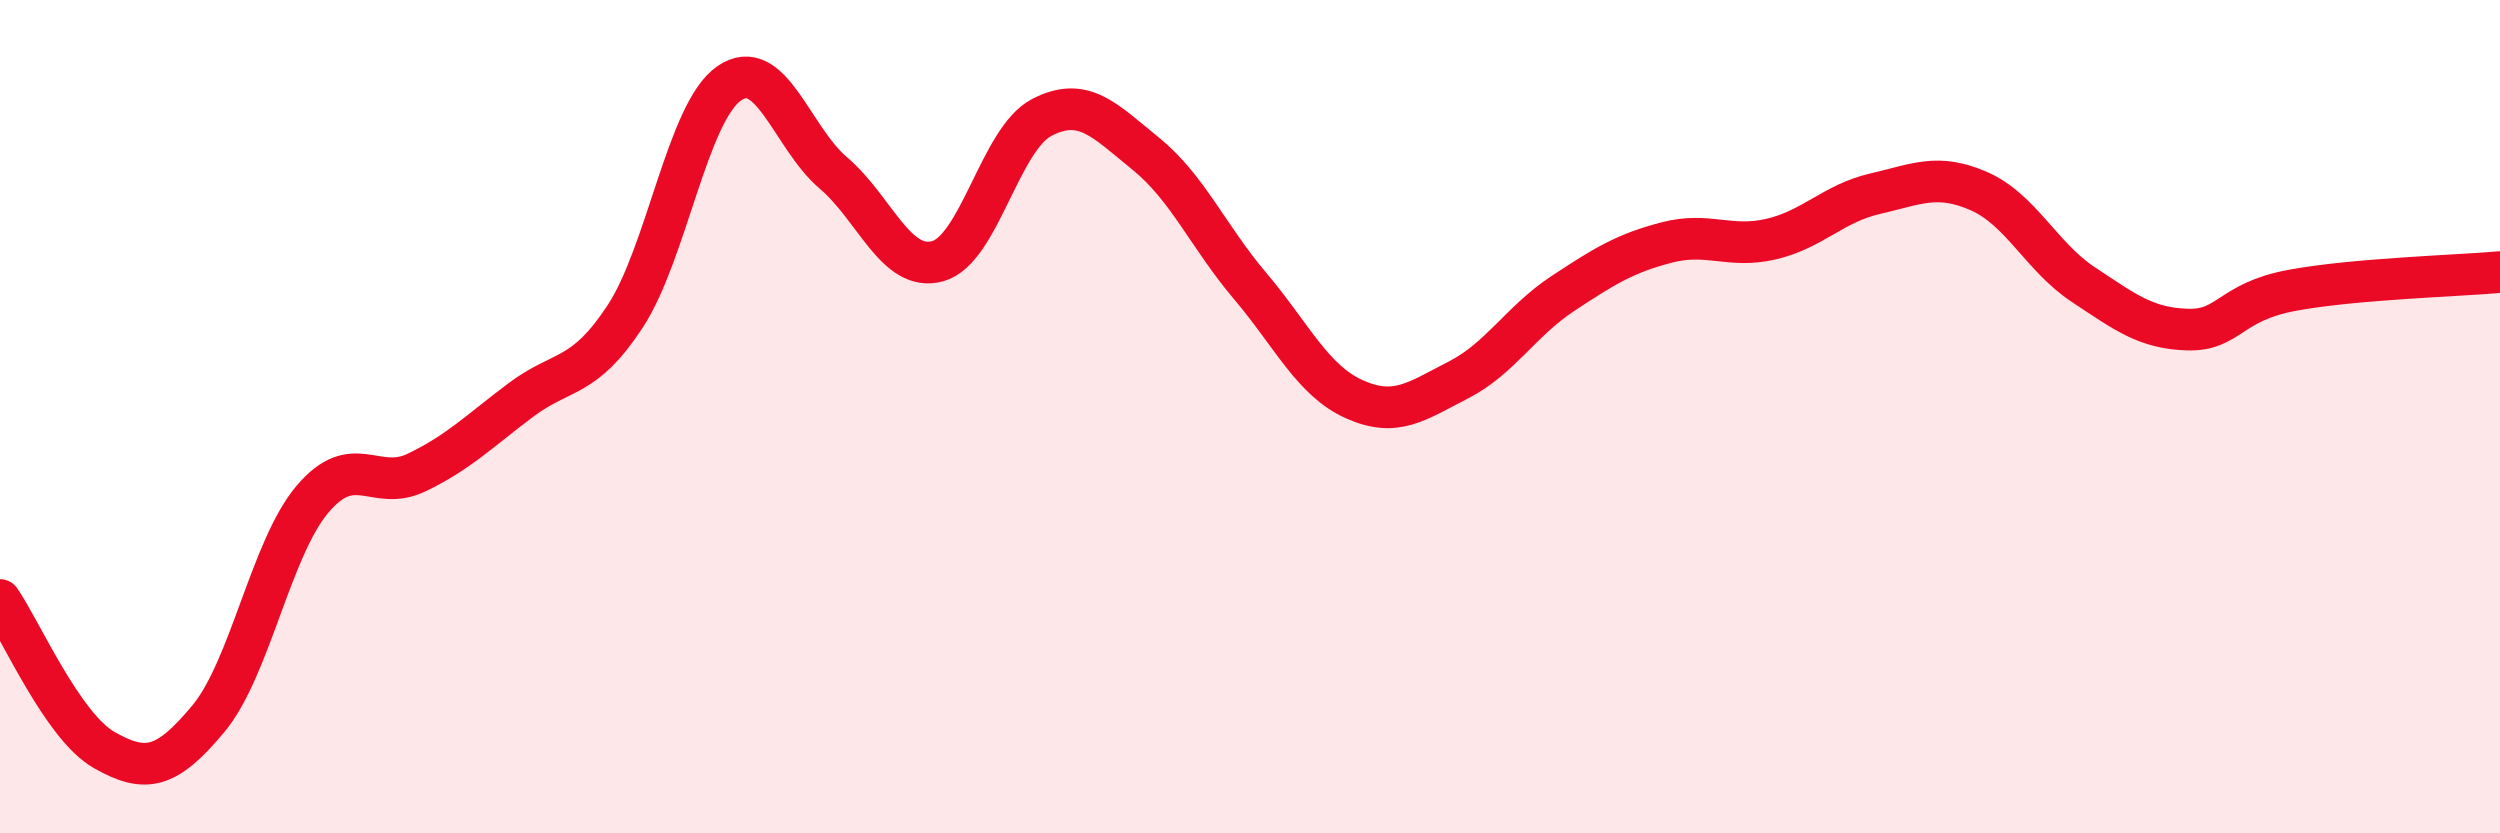 
    <svg width="60" height="20" viewBox="0 0 60 20" xmlns="http://www.w3.org/2000/svg">
      <path
        d="M 0,14.4 C 0.5,15.12 1.5,17.43 2.5,18 C 3.5,18.57 4,18.45 5,17.25 C 6,16.05 6.5,13.16 7.5,11.98 C 8.5,10.8 9,11.82 10,11.34 C 11,10.86 11.5,10.35 12.5,9.6 C 13.5,8.85 14,9.12 15,7.6 C 16,6.08 16.5,2.69 17.5,2 C 18.5,1.31 19,3.3 20,4.15 C 21,5 21.5,6.54 22.5,6.27 C 23.5,6 24,3.34 25,2.82 C 26,2.3 26.5,2.88 27.5,3.69 C 28.5,4.5 29,5.68 30,6.86 C 31,8.04 31.5,9.13 32.5,9.58 C 33.5,10.03 34,9.63 35,9.12 C 36,8.61 36.5,7.71 37.5,7.05 C 38.5,6.39 39,6.08 40,5.82 C 41,5.56 41.5,5.97 42.5,5.74 C 43.5,5.51 44,4.88 45,4.65 C 46,4.42 46.5,4.15 47.5,4.59 C 48.5,5.03 49,6.17 50,6.83 C 51,7.49 51.5,7.88 52.5,7.91 C 53.5,7.94 53.5,7.25 55,6.97 C 56.5,6.69 59,6.62 60,6.53L60 20L0 20Z"
        fill="#EB0A25"
        opacity="0.1"
        stroke-linecap="round"
        stroke-linejoin="round"
      />
      <path
        d="M 0,14.4 C 0.5,15.12 1.5,17.43 2.5,18 C 3.5,18.57 4,18.45 5,17.25 C 6,16.05 6.5,13.16 7.5,11.98 C 8.5,10.8 9,11.82 10,11.34 C 11,10.86 11.5,10.35 12.5,9.6 C 13.5,8.85 14,9.12 15,7.6 C 16,6.08 16.5,2.69 17.5,2 C 18.5,1.31 19,3.3 20,4.15 C 21,5 21.5,6.54 22.5,6.27 C 23.5,6 24,3.34 25,2.82 C 26,2.3 26.5,2.88 27.5,3.69 C 28.5,4.5 29,5.68 30,6.86 C 31,8.04 31.5,9.13 32.5,9.58 C 33.5,10.03 34,9.63 35,9.12 C 36,8.61 36.5,7.71 37.5,7.05 C 38.5,6.39 39,6.08 40,5.82 C 41,5.56 41.5,5.97 42.5,5.74 C 43.5,5.51 44,4.88 45,4.65 C 46,4.42 46.5,4.15 47.5,4.59 C 48.5,5.03 49,6.17 50,6.83 C 51,7.49 51.5,7.88 52.5,7.91 C 53.5,7.94 53.5,7.25 55,6.97 C 56.5,6.69 59,6.62 60,6.53"
        stroke="#EB0A25"
        stroke-width="1"
        fill="none"
        stroke-linecap="round"
        stroke-linejoin="round"
      />
    </svg>
  